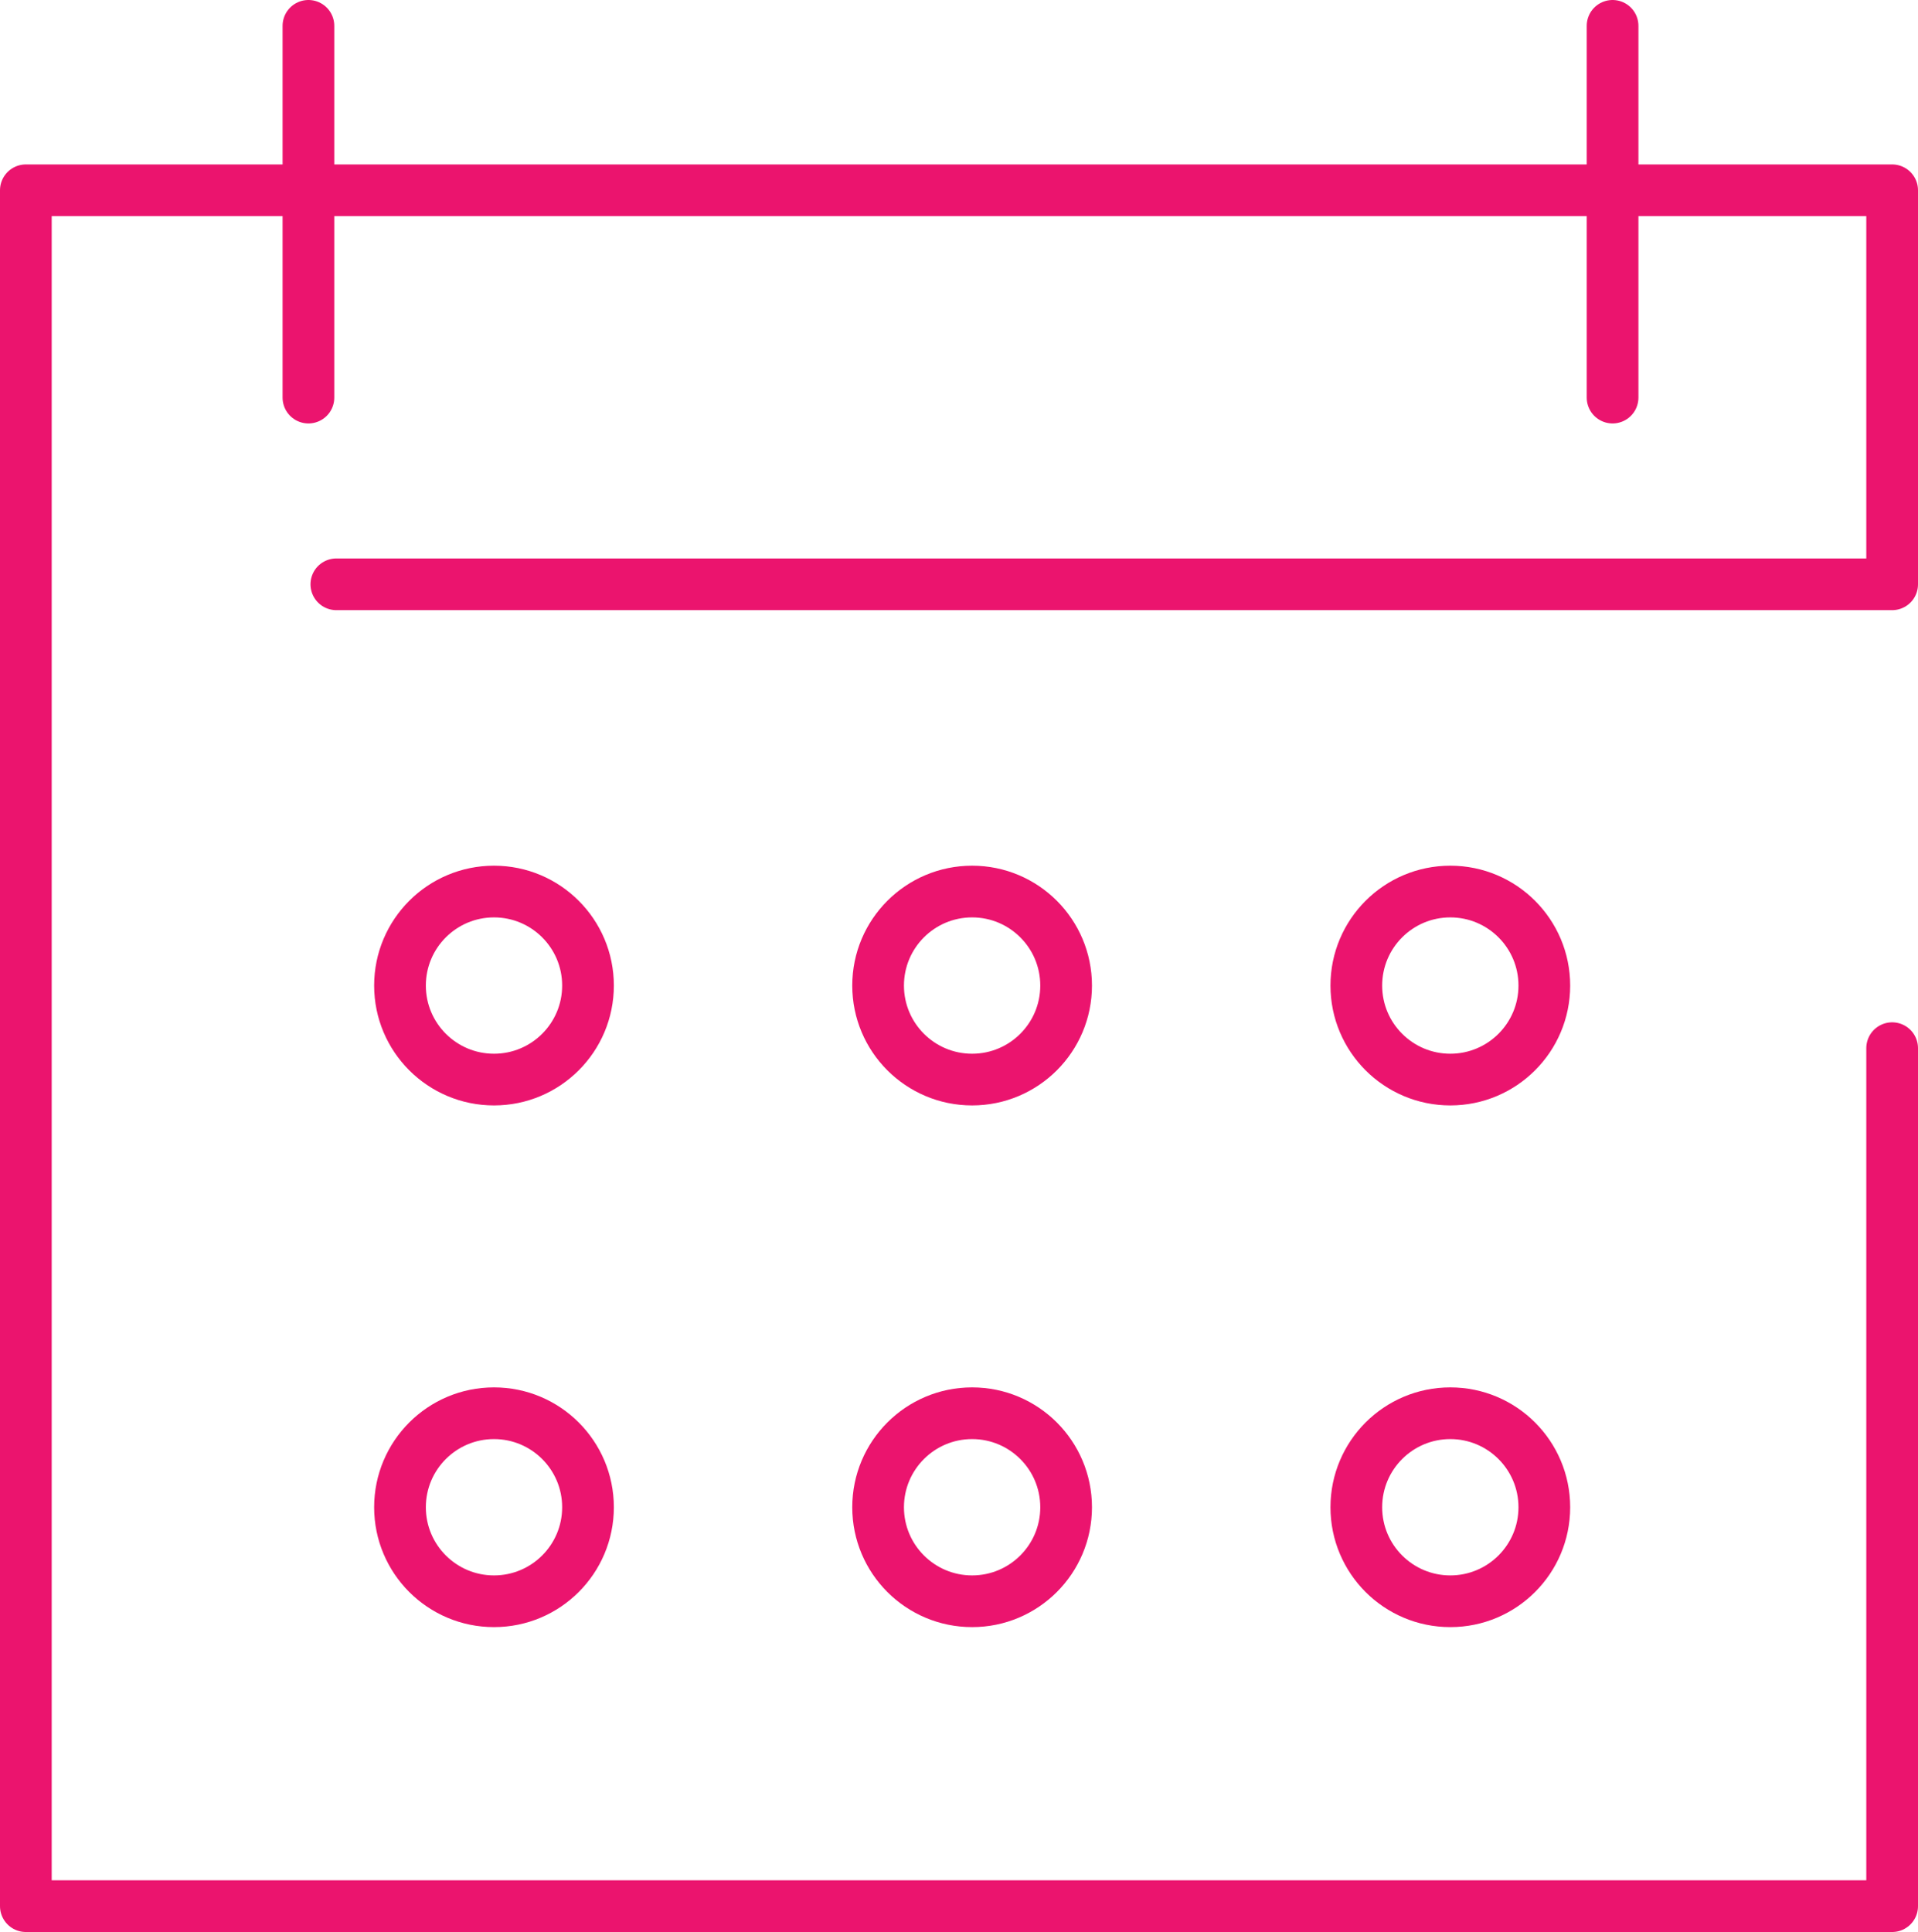 <?xml version="1.0" encoding="UTF-8"?>
<svg width="20.403px" height="20.55px" viewBox="0 0 20.403 20.55" version="1.1" xmlns="http://www.w3.org/2000/svg" xmlns:xlink="http://www.w3.org/1999/xlink">
    <title>long term</title>
    <g id="Graphic-Articles" stroke="none" stroke-width="1" fill="none" fill-rule="evenodd">
        <g id="What-is-the-BRRRR-Method-and-how-to-use-it-for-Real-Estate-Investing" transform="translate(-315.725, -1305.725)" stroke="#EB146E" stroke-width="0.55">
            <g id="Group-4" transform="translate(288, 726)">
                <g id="calculate-the-cost-basis" transform="translate(12, 388)">
                    <g id="total-purchase-price-copy-4" transform="translate(0, 182)">
                        <g id="long-term" transform="translate(16, 10)">
                            <polyline id="Path-198" stroke-linecap="round" stroke-linejoin="round" points="19.853 10.874 19.853 15.652 19.853 20 0 20 0 1.749 19.853 1.749 19.853 5.94 3.303 5.94"></polyline>
                            <circle id="Oval" cx="4.98" cy="10.208" r="1"></circle>
                            <circle id="Oval" cx="10.066" cy="10.208" r="1"></circle>
                            <circle id="Oval" cx="15.153" cy="10.208" r="1"></circle>
                            <circle id="Oval" cx="4.98" cy="15.757" r="1"></circle>
                            <circle id="Oval" cx="10.066" cy="15.757" r="1"></circle>
                            <circle id="Oval" cx="15.153" cy="15.757" r="1"></circle>
                            <line x1="3.006" y1="0" x2="3.006" y2="3.954" id="Path-199" stroke-linecap="round" stroke-linejoin="round"></line>
                            <line x1="16.879" y1="0" x2="16.879" y2="3.954" id="Path-199" stroke-linecap="round" stroke-linejoin="round"></line>
                        </g>
                    </g>
                </g>
            </g>
        </g>
    </g>
</svg>
